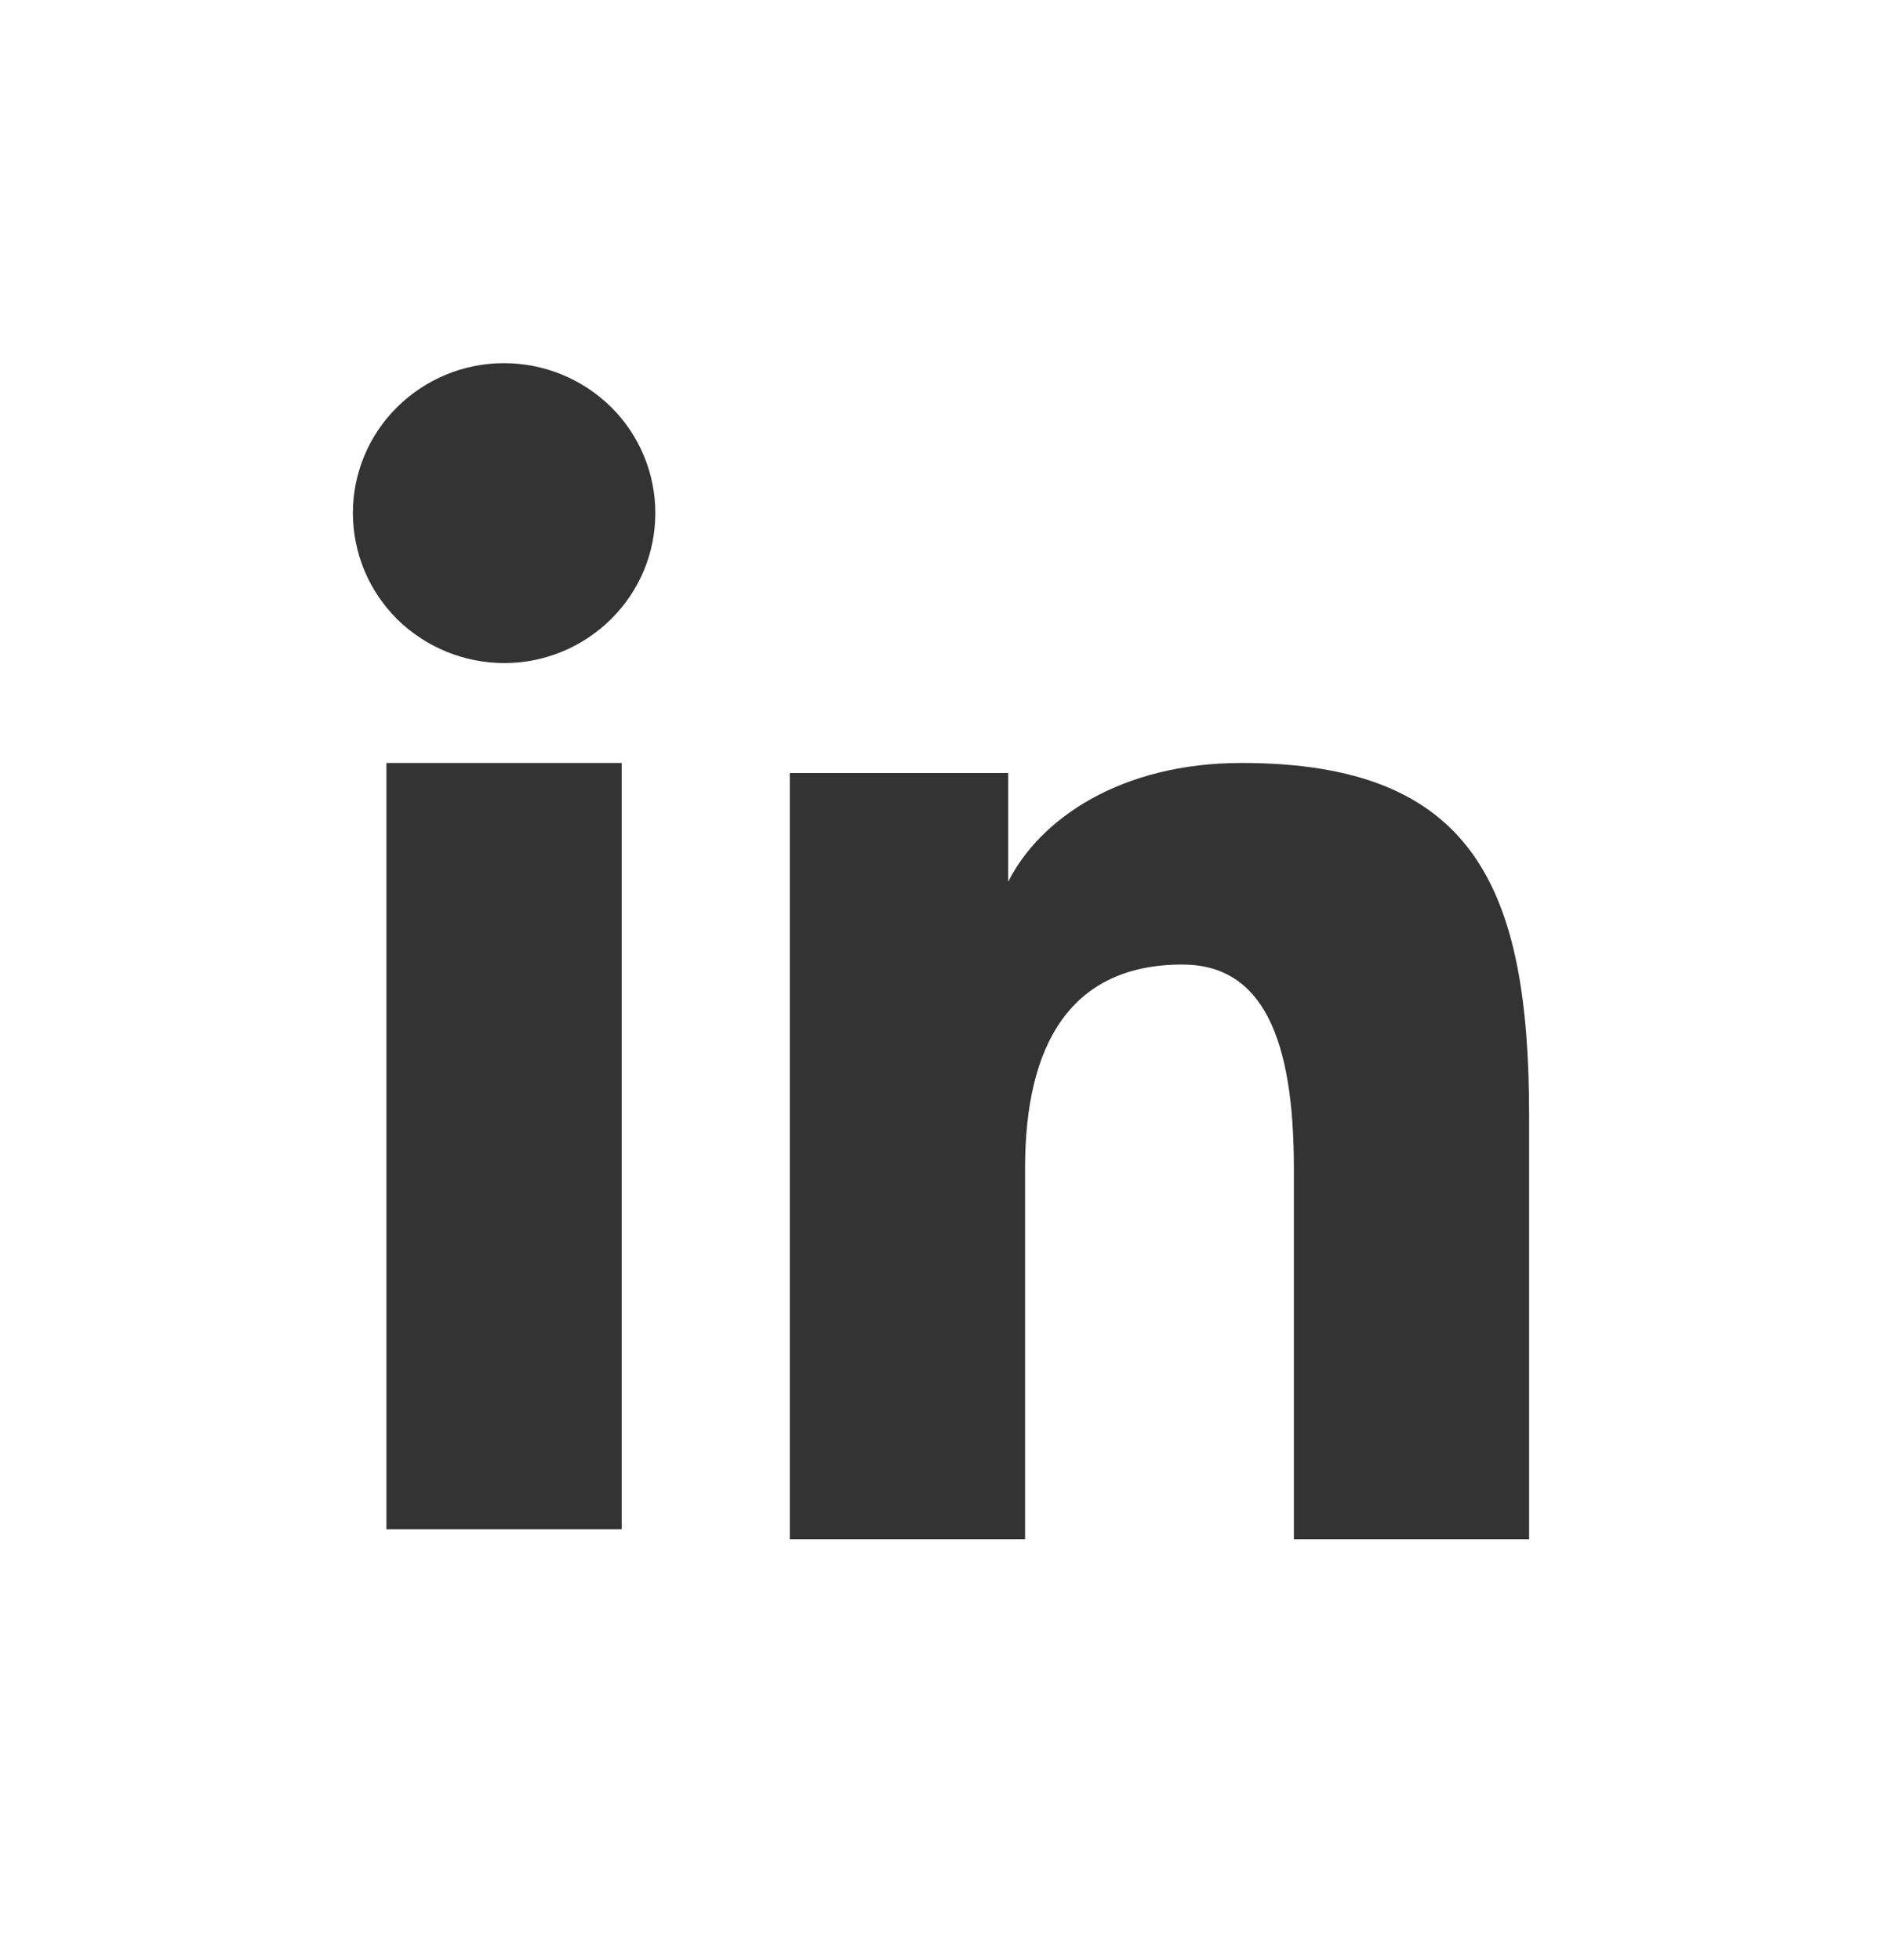 <svg width="24" height="25" viewBox="0 0 24 25" fill="none" xmlns="http://www.w3.org/2000/svg">
<g opacity="0.8">
<path fill-rule="evenodd" clip-rule="evenodd" d="M10.072 9.859H12.857V11.246C13.258 10.448 14.287 9.731 15.833 9.731C18.797 9.731 19.5 11.32 19.5 14.234V19.632H16.5V14.898C16.5 13.238 16.099 12.302 15.077 12.302C13.661 12.302 13.072 13.311 13.072 14.897V19.632H10.072V9.859ZM4.928 19.504H7.928V9.731H4.928V19.504ZM8.357 6.544C8.357 6.796 8.307 7.045 8.211 7.277C8.114 7.509 7.971 7.719 7.793 7.896C7.613 8.074 7.4 8.216 7.166 8.312C6.932 8.408 6.681 8.458 6.428 8.457C5.917 8.456 5.428 8.255 5.064 7.897C4.886 7.719 4.744 7.509 4.647 7.277C4.551 7.045 4.501 6.796 4.5 6.544C4.5 6.037 4.702 5.551 5.065 5.192C5.428 4.833 5.918 4.631 6.428 4.632C6.94 4.632 7.43 4.834 7.793 5.192C8.155 5.551 8.357 6.037 8.357 6.544Z" fill="black"/>
</g>
</svg>
